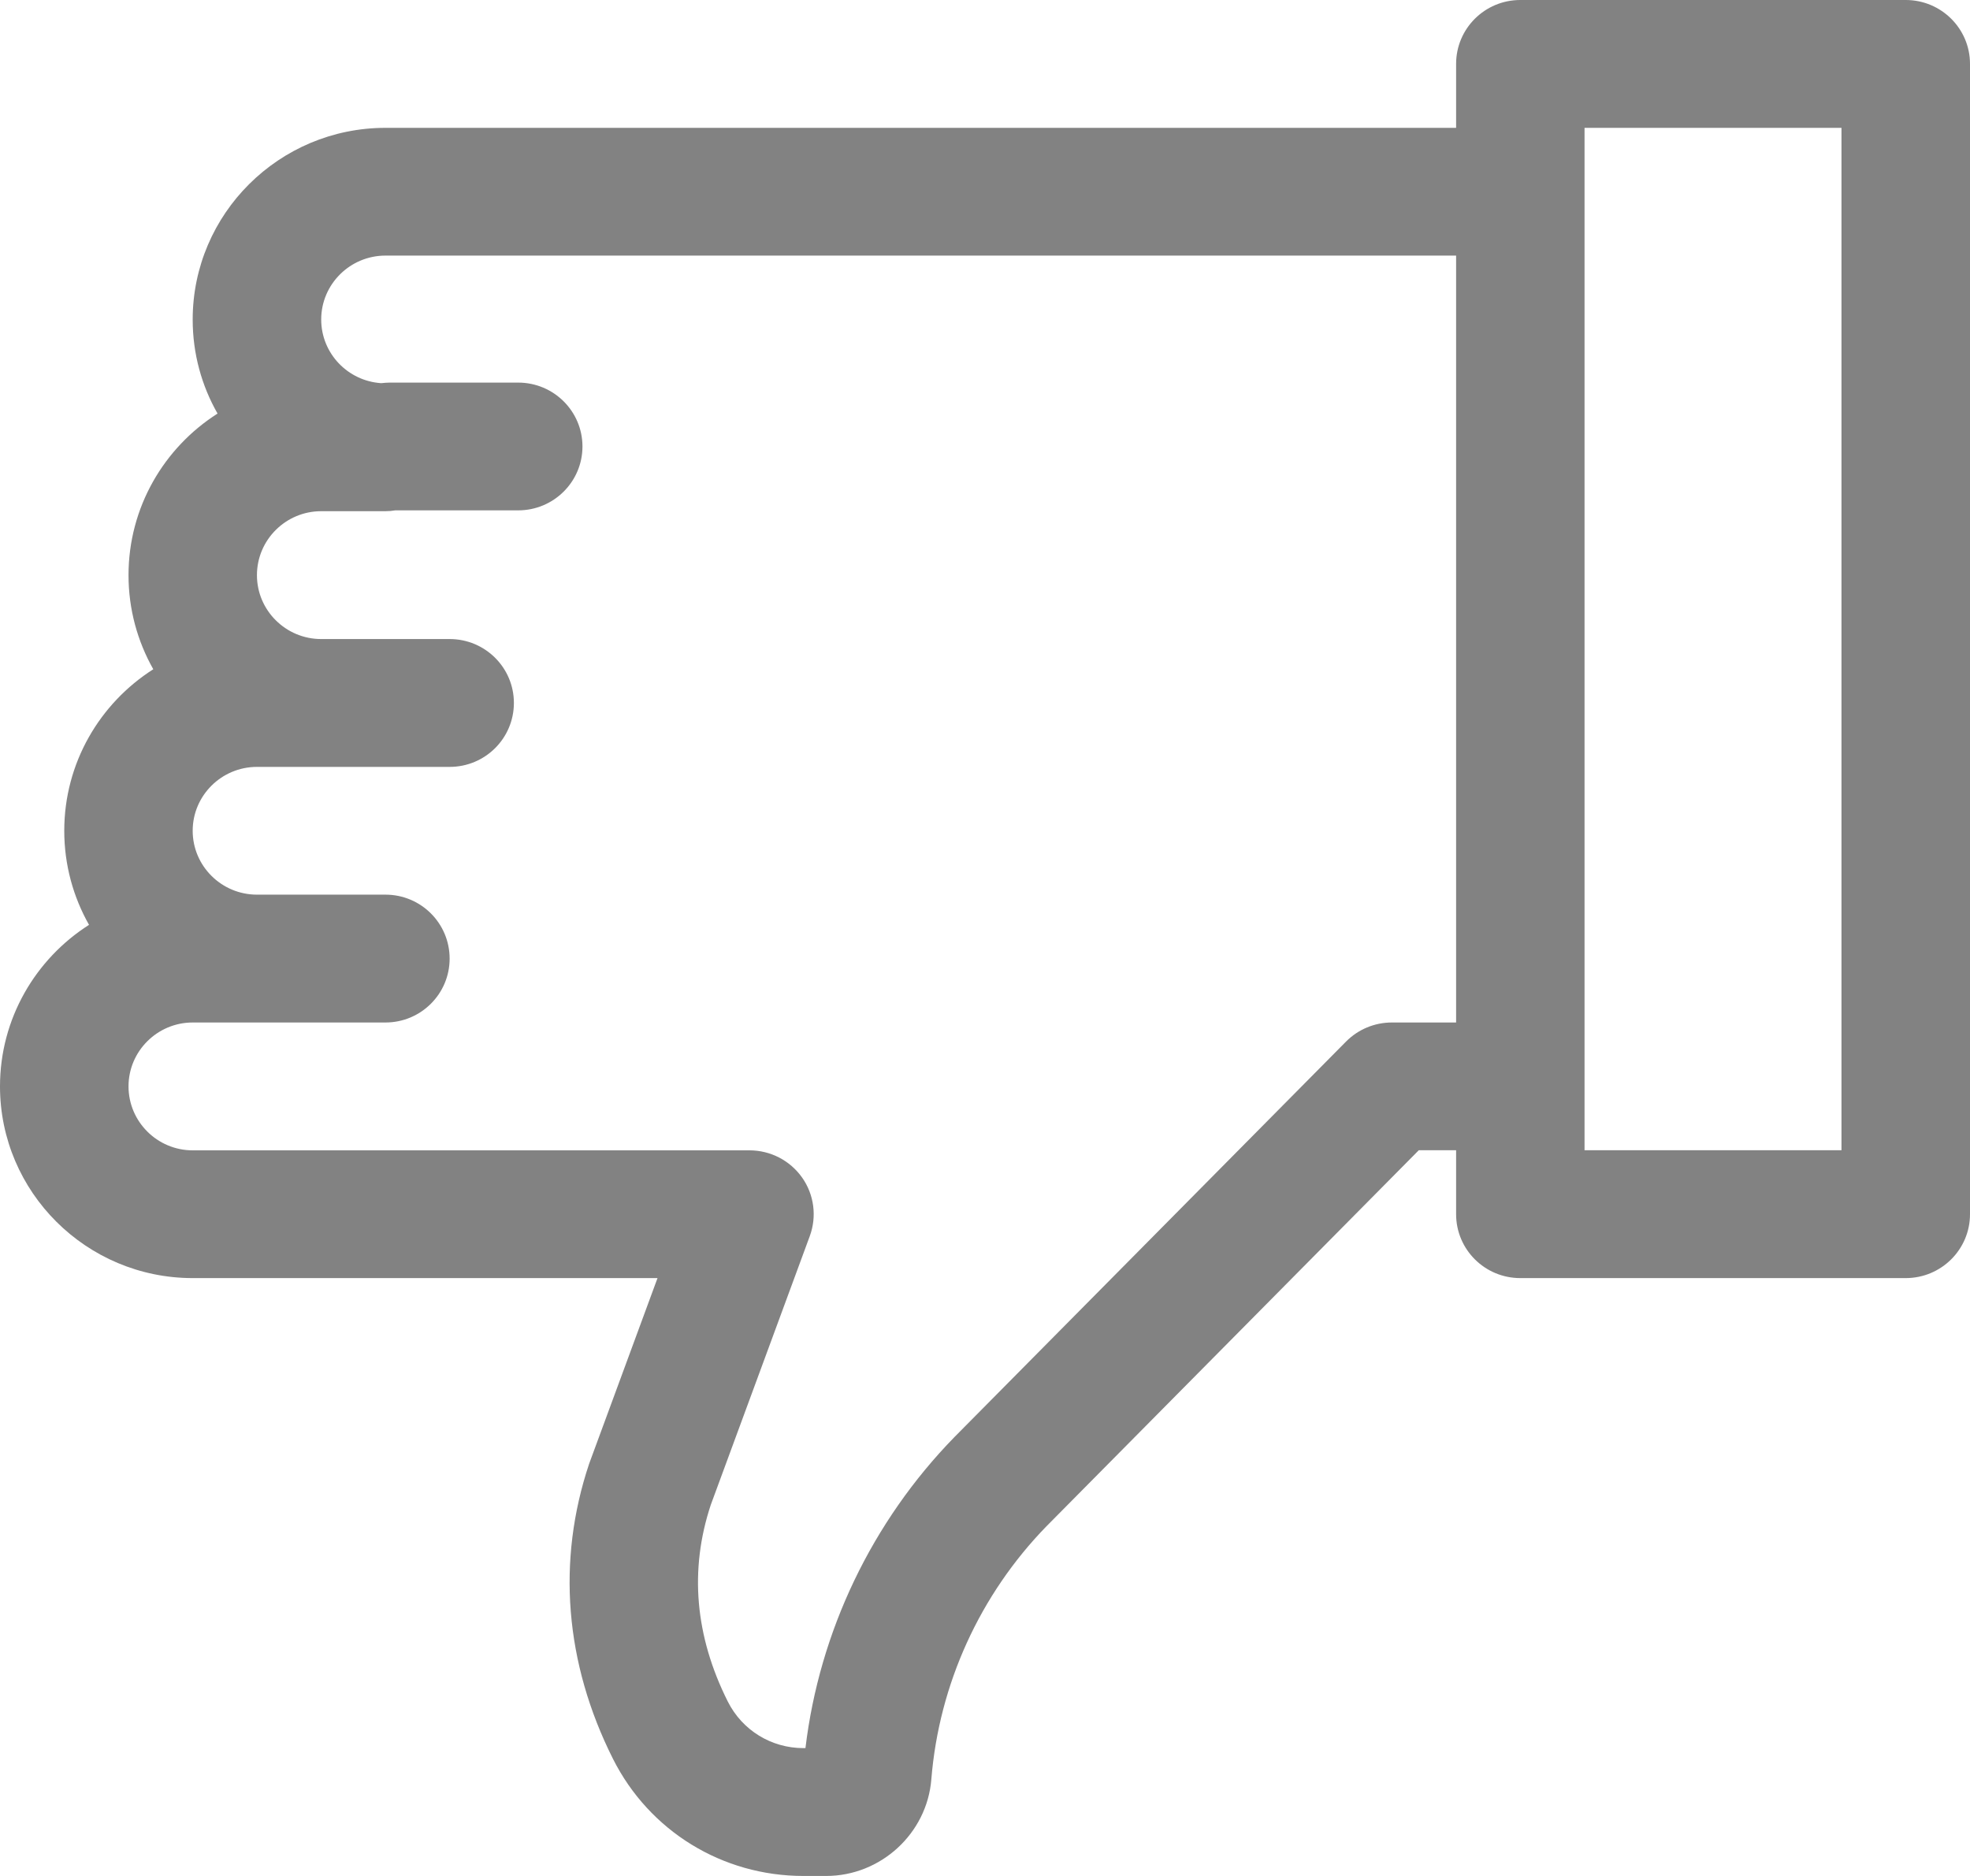 <?xml version="1.0" encoding="UTF-8"?> <svg xmlns="http://www.w3.org/2000/svg" width="21" height="20" viewBox="0 0 21 20" fill="none"><path d="M-6.00968e-07 11.582C-5.20509e-07 12.709 0.922 13.626 2.054 13.626L7.009 13.626L6.288 15.584C6.285 15.59 6.283 15.596 6.281 15.603C5.933 16.64 6.021 17.729 6.534 18.751C6.921 19.521 7.699 20 8.565 20L8.806 20C9.389 20 9.882 19.547 9.928 18.969C10.01 17.957 10.446 17 11.156 16.271L15.124 12.263L15.522 12.263L15.522 12.945C15.522 13.321 15.828 13.626 16.206 13.626L20.315 13.626C20.693 13.626 21 13.321 21 12.945L21 0.681C21 0.305 20.693 3.28215e-08 20.315 7.33095e-08L16.206 5.13158e-07C15.828 5.53641e-07 15.522 0.305 15.522 0.681L15.522 1.363L4.109 1.363C2.976 1.363 2.054 2.28 2.054 3.407C2.054 3.771 2.15 4.113 2.319 4.409C1.748 4.773 1.37 5.409 1.37 6.132C1.37 6.496 1.466 6.838 1.634 7.135C1.064 7.498 0.685 8.134 0.685 8.857C0.685 9.221 0.781 9.563 0.949 9.86C0.379 10.223 -6.52563e-07 10.86 -6.00968e-07 11.582ZM16.891 11.582L16.891 2.044L16.891 1.363L19.63 1.363L19.63 12.263L16.891 12.263L16.891 11.582ZM2.054 10.901L2.739 10.901L4.109 10.901C4.487 10.901 4.793 10.596 4.793 10.22C4.793 9.843 4.487 9.538 4.109 9.538L2.739 9.538C2.362 9.538 2.054 9.233 2.054 8.857C2.054 8.481 2.362 8.176 2.739 8.176L3.424 8.176L4.793 8.176C5.172 8.176 5.478 7.871 5.478 7.494C5.478 7.118 5.172 6.813 4.793 6.813L3.424 6.813C3.046 6.813 2.739 6.507 2.739 6.132C2.739 5.756 3.046 5.45 3.424 5.45L4.109 5.45C4.145 5.45 4.18 5.447 4.214 5.441L5.524 5.441C5.902 5.441 6.209 5.136 6.209 4.76C6.209 4.384 5.902 4.079 5.524 4.079L4.154 4.079C4.124 4.079 4.094 4.082 4.064 4.085C3.707 4.062 3.424 3.767 3.424 3.406C3.424 3.031 3.731 2.725 4.109 2.725L15.522 2.725L15.522 10.901L14.837 10.901C14.653 10.901 14.478 10.974 14.349 11.104L10.178 15.317C10.177 15.318 10.176 15.319 10.175 15.32C9.295 16.222 8.735 17.393 8.586 18.637L8.565 18.637C8.222 18.637 7.913 18.447 7.759 18.142C7.408 17.443 7.347 16.737 7.577 16.043L8.632 13.179C8.709 12.97 8.679 12.737 8.551 12.555C8.422 12.372 8.213 12.264 7.989 12.264L2.054 12.264C1.677 12.264 1.37 11.958 1.37 11.582C1.37 11.207 1.677 10.901 2.054 10.901Z" fill="#828282"></path></svg> 